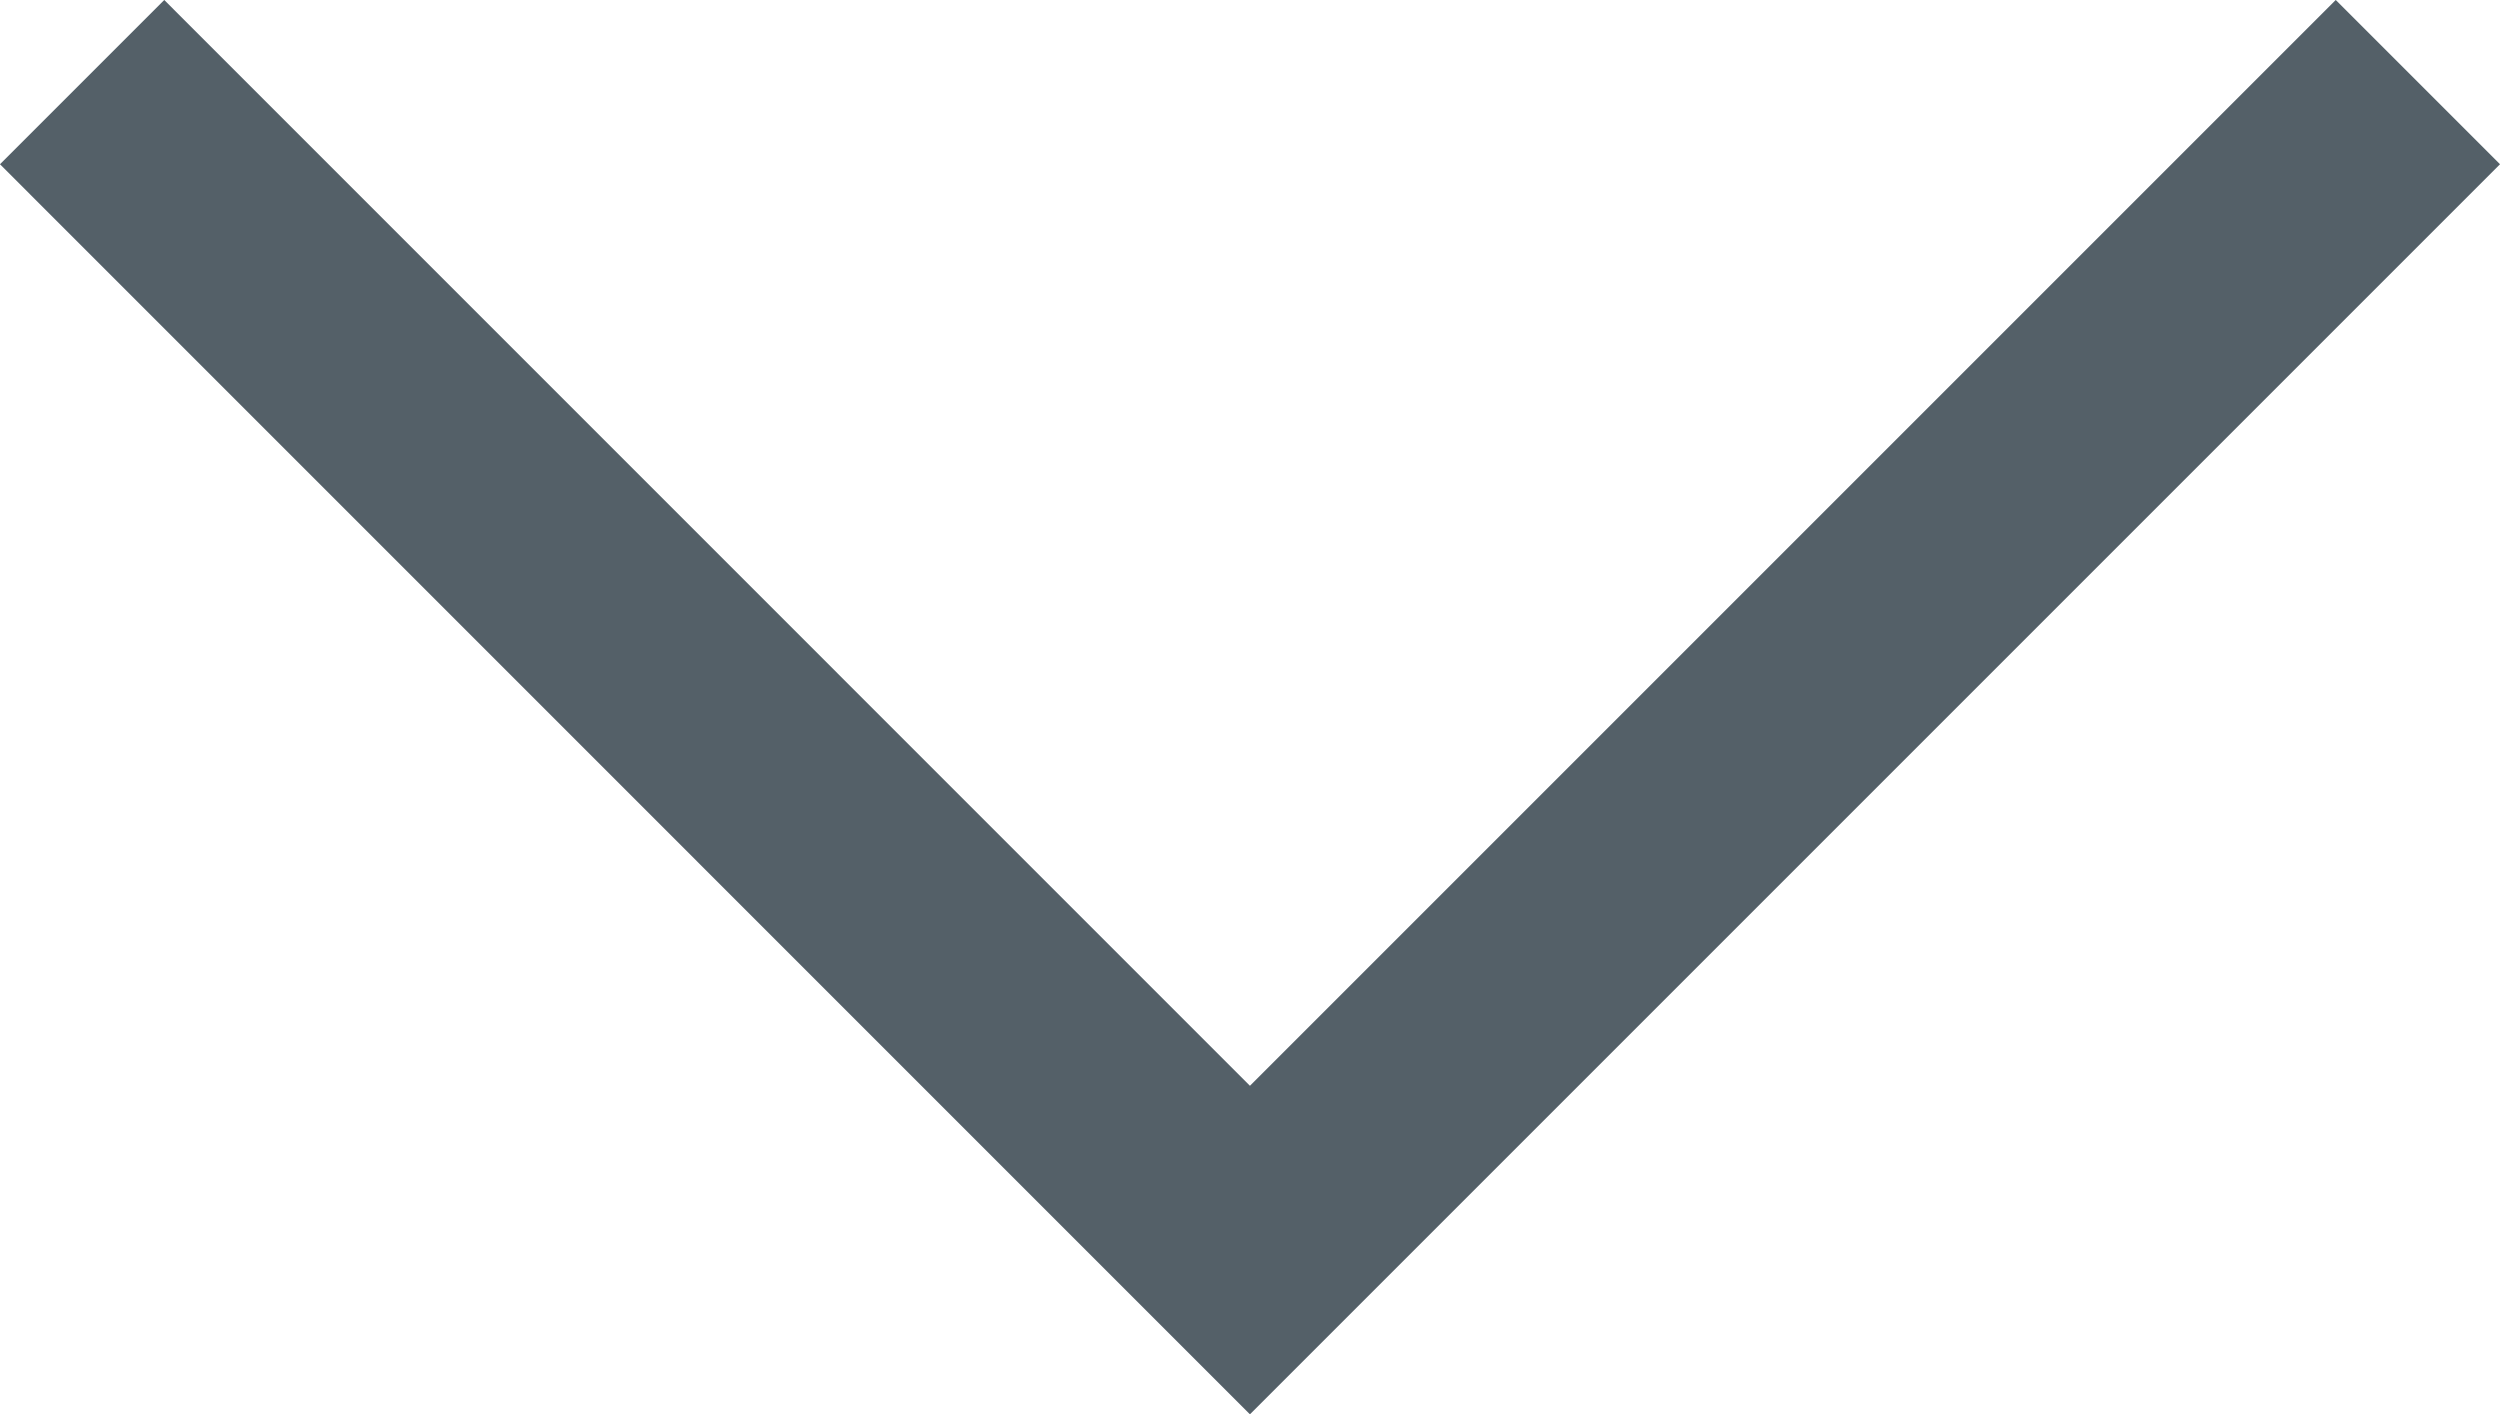 <svg xmlns="http://www.w3.org/2000/svg" width="21.523" height="12.176" viewBox="0 0 21.523 12.176">
  <path id="Tracciato_95" data-name="Tracciato 95" d="M0,0,10.055,10.055,0,20.109" transform="translate(20.816 0.707) rotate(90)" fill="none" stroke="#546068" stroke-width="2"/>
</svg>
